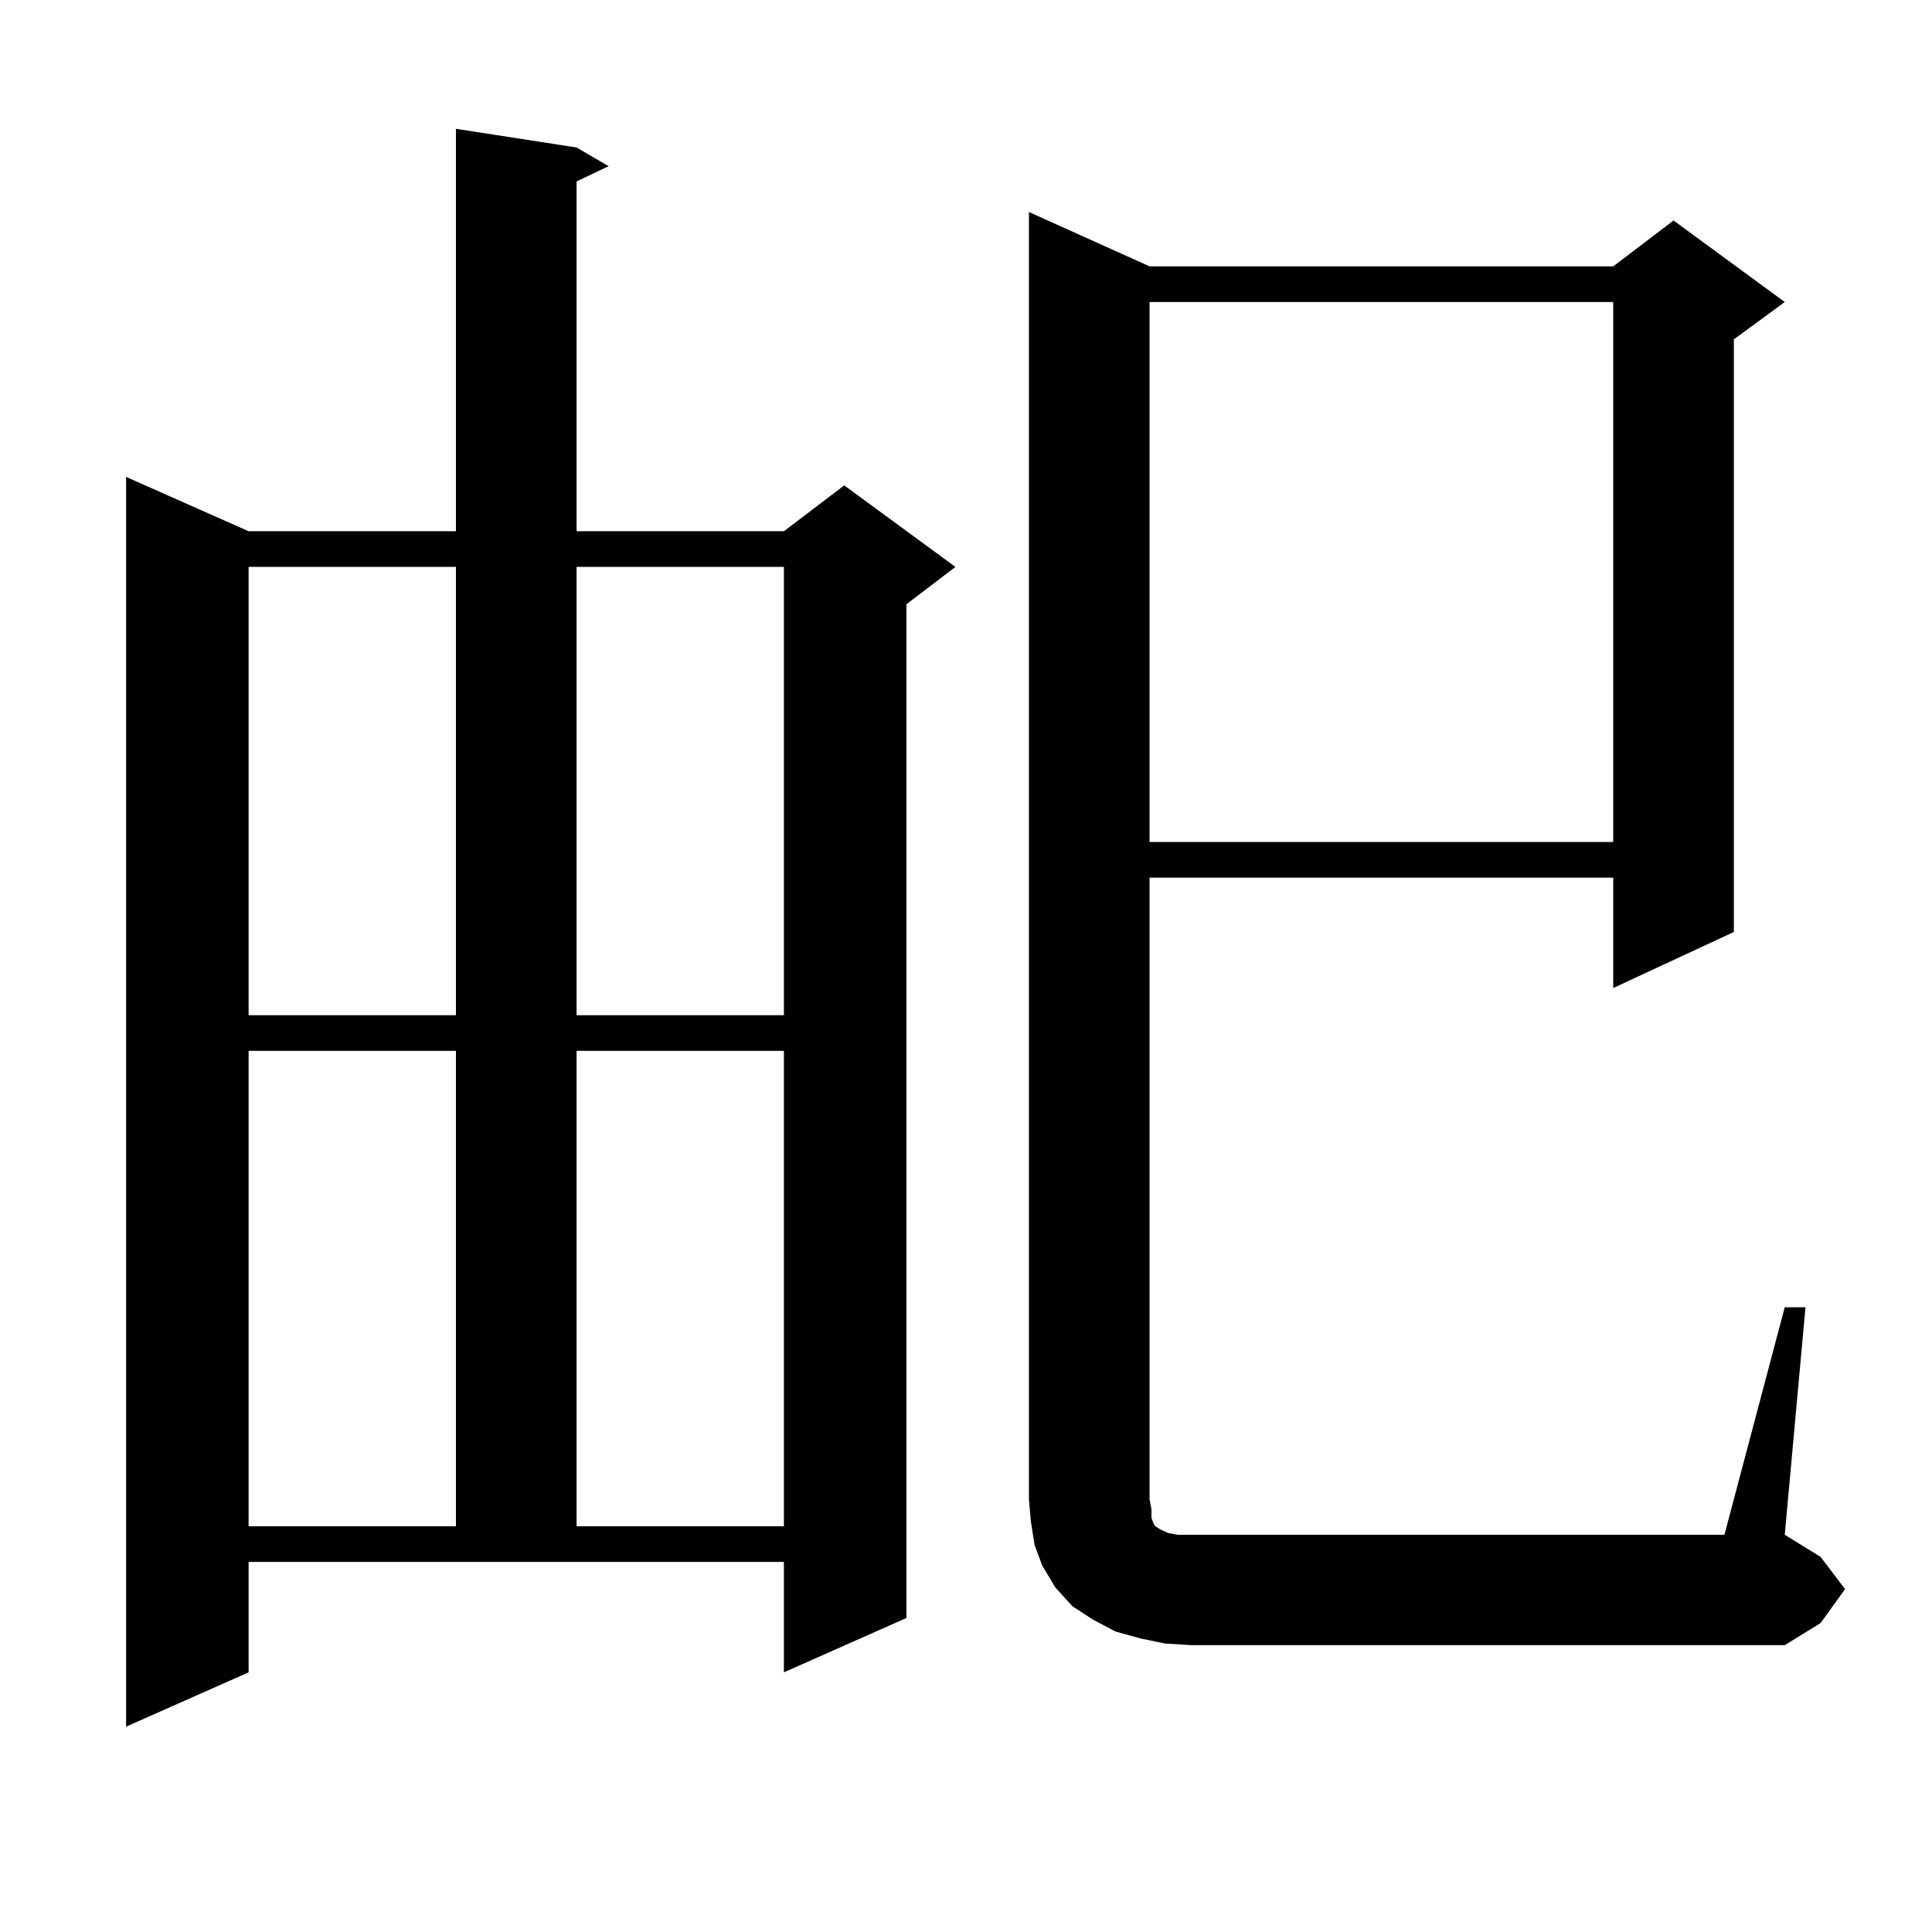 <?xml version="1.0" encoding="utf-8"?>
<!-- Generator: Adobe Illustrator 16.0.0, SVG Export Plug-In . SVG Version: 6.00 Build 0)  -->
<!DOCTYPE svg PUBLIC "-//W3C//DTD SVG 1.1//EN" "http://www.w3.org/Graphics/SVG/1.1/DTD/svg11.dtd">
<svg version="1.1" id="图层_1" xmlns="http://www.w3.org/2000/svg" xmlns:xlink="http://www.w3.org/1999/xlink" x="0px" y="0px"
	 width="1000px" height="1000px" viewBox="0 0 1000 1000" enable-background="new 0 0 1000 1000" xml:space="preserve">
<path d="M128.68,865.594l-63.413,28.125V246.844l63.413,28.125h107.314V66.668l62.438,9.668l16.585,9.668l-16.585,7.91v181.055
	h107.314l31.219-23.73l57.56,42.188l-25.365,19.336v524.707l-63.413,28.125v-57.129H128.68V865.594z M128.68,293.426v232.031
	h107.314V293.426H128.68z M128.68,543.914v246.094h107.314V543.914H128.68z M298.432,293.426v232.031h107.314V293.426H298.432z
	 M298.432,543.914v246.094h107.314V543.914H298.432z M923.782,676.629h10.731l-10.731,117.773l18.536,11.426l12.683,16.699
	l-12.683,17.578l-18.536,11.426h-307.31l-13.658-0.879l-12.683-2.637l-12.683-3.516l-11.707-6.152l-10.731-7.031l-8.78-9.668
	l-6.829-11.426l-3.902-10.547l-1.951-12.305l-0.976-11.426V109.734l62.438,28.125h239.994l31.219-23.73l57.56,42.188l-26.341,19.336
	v306.738l-62.438,29.004v-57.129H595.01v321.68l0.976,5.273v4.395l0.976,2.637l0.976,1.758l2.927,1.758l3.902,1.758l4.878,0.879
	h6.829h276.091L923.782,676.629z M595.01,156.316v279.492h239.994V156.316H595.01z"/>
</svg>
